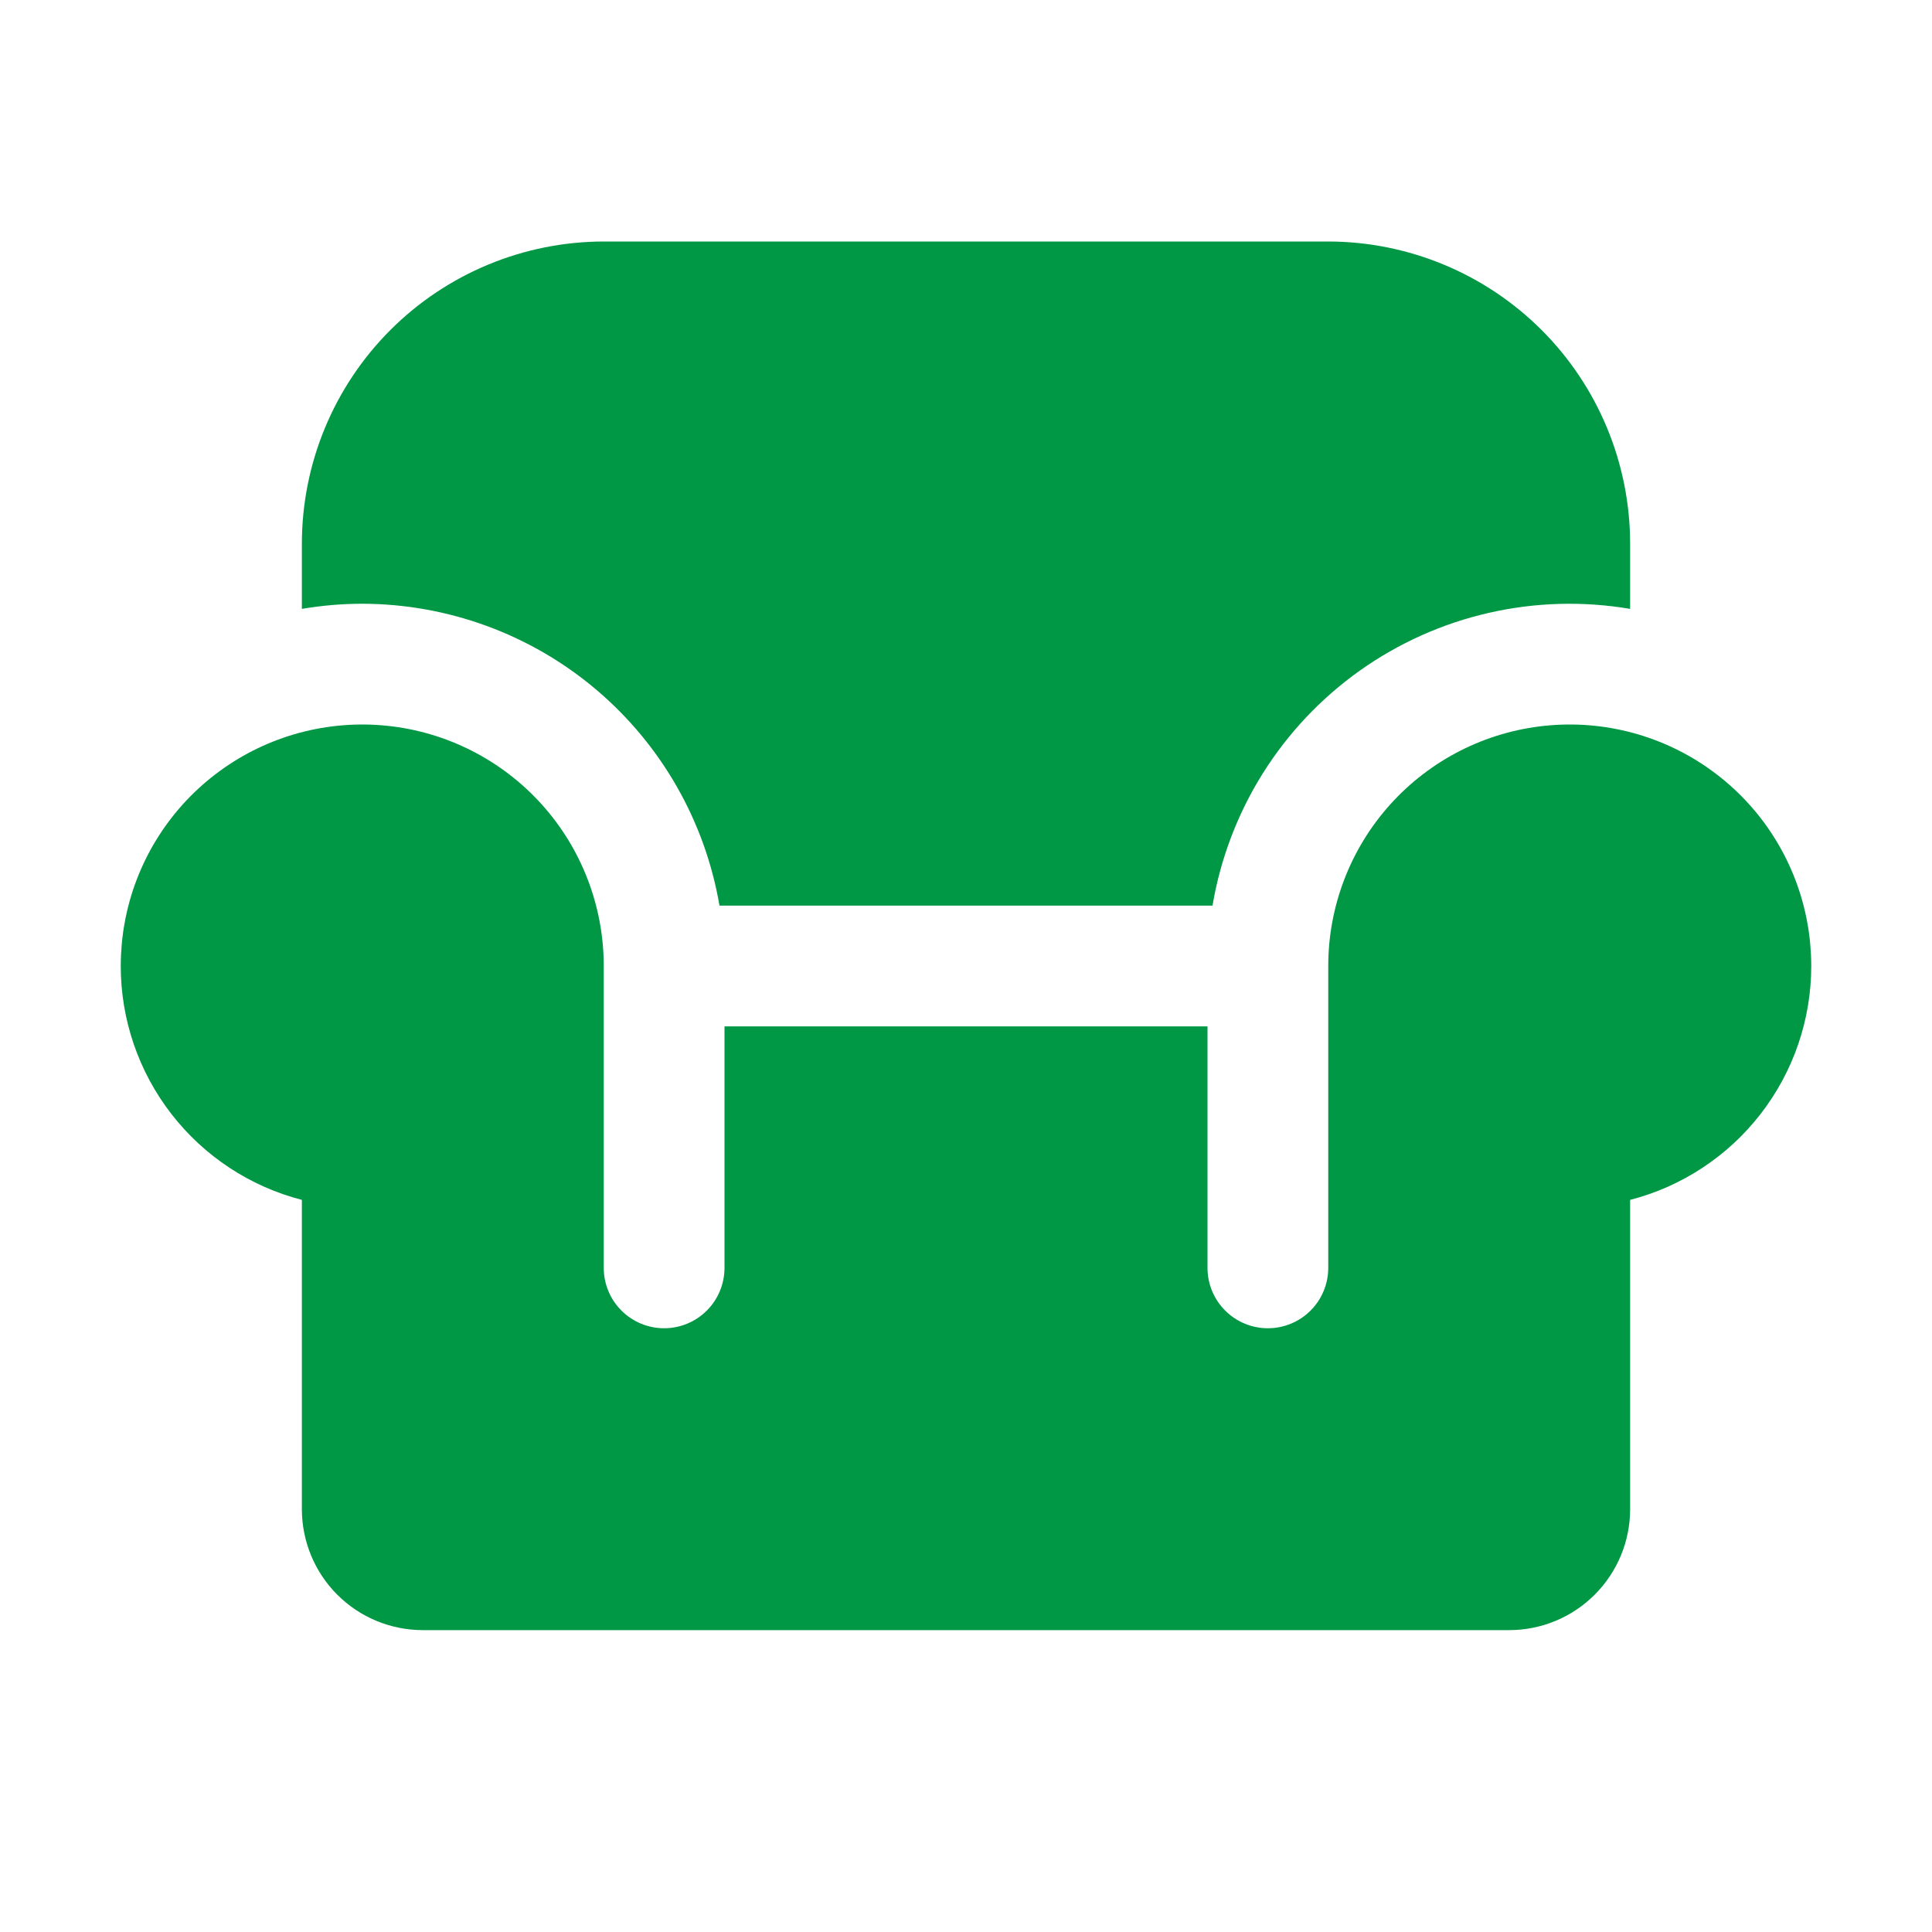 <?xml version="1.0" encoding="UTF-8"?> <svg xmlns="http://www.w3.org/2000/svg" width="32" height="32" viewBox="0 0 32 32" fill="none"><path d="M6 10C7.417 10.002 8.789 10.505 9.871 11.419C10.954 12.335 11.678 13.603 11.917 15H20.083C20.214 14.223 20.497 13.479 20.915 12.811C21.334 12.143 21.88 11.565 22.522 11.108C23.165 10.652 23.891 10.326 24.659 10.151C25.428 9.975 26.223 9.953 27 10.085V9C26.998 7.674 26.471 6.403 25.534 5.466C24.596 4.529 23.326 4.002 22 4H10C8.674 4.002 7.403 4.529 6.466 5.466C5.529 6.403 5.002 7.674 5 9V10.085C5.33 10.029 5.665 10 6 10V10Z" fill="#009745"></path><path d="M29.991 15.751C29.989 15.706 29.985 15.661 29.981 15.616C29.979 15.595 29.977 15.575 29.975 15.554C29.97 15.51 29.964 15.466 29.958 15.422C29.955 15.404 29.952 15.386 29.95 15.368C29.942 15.318 29.933 15.268 29.923 15.219C29.921 15.207 29.919 15.196 29.916 15.185C29.715 14.216 29.161 13.356 28.362 12.772C27.563 12.187 26.575 11.92 25.591 12.021C24.606 12.122 23.694 12.585 23.03 13.32C22.367 14.055 22 15.01 22 16V21C22 21.265 21.895 21.52 21.707 21.707C21.52 21.895 21.265 22 21 22C20.735 22 20.48 21.895 20.293 21.707C20.105 21.52 20 21.265 20 21V17H12V21C12 21.265 11.895 21.52 11.707 21.707C11.52 21.895 11.265 22 11 22C10.735 22 10.48 21.895 10.293 21.707C10.105 21.52 10 21.265 10 21V16C10 15.01 9.633 14.055 8.97 13.32C8.306 12.585 7.394 12.122 6.409 12.021C5.425 11.92 4.437 12.187 3.638 12.772C2.839 13.356 2.285 14.216 2.084 15.185C2.081 15.196 2.079 15.207 2.077 15.219C2.067 15.268 2.058 15.318 2.05 15.368C2.048 15.386 2.045 15.404 2.042 15.422C2.036 15.466 2.03 15.51 2.025 15.554C2.023 15.575 2.021 15.595 2.019 15.616C2.015 15.661 2.011 15.706 2.009 15.751C2.007 15.77 2.006 15.789 2.005 15.808C2.002 15.872 2 15.936 2 16C2 16.887 2.295 17.749 2.838 18.45C3.381 19.151 4.141 19.652 5 19.874V25C5.001 25.53 5.212 26.039 5.586 26.413C5.961 26.788 6.47 26.999 7 27H25C25.53 26.999 26.039 26.788 26.413 26.413C26.788 26.039 26.999 25.53 27 25V19.874C27.859 19.652 28.619 19.151 29.162 18.45C29.705 17.749 30 16.887 30 16C30 15.936 29.998 15.872 29.995 15.808C29.994 15.789 29.993 15.77 29.991 15.751Z" fill="#009745"></path></svg> 